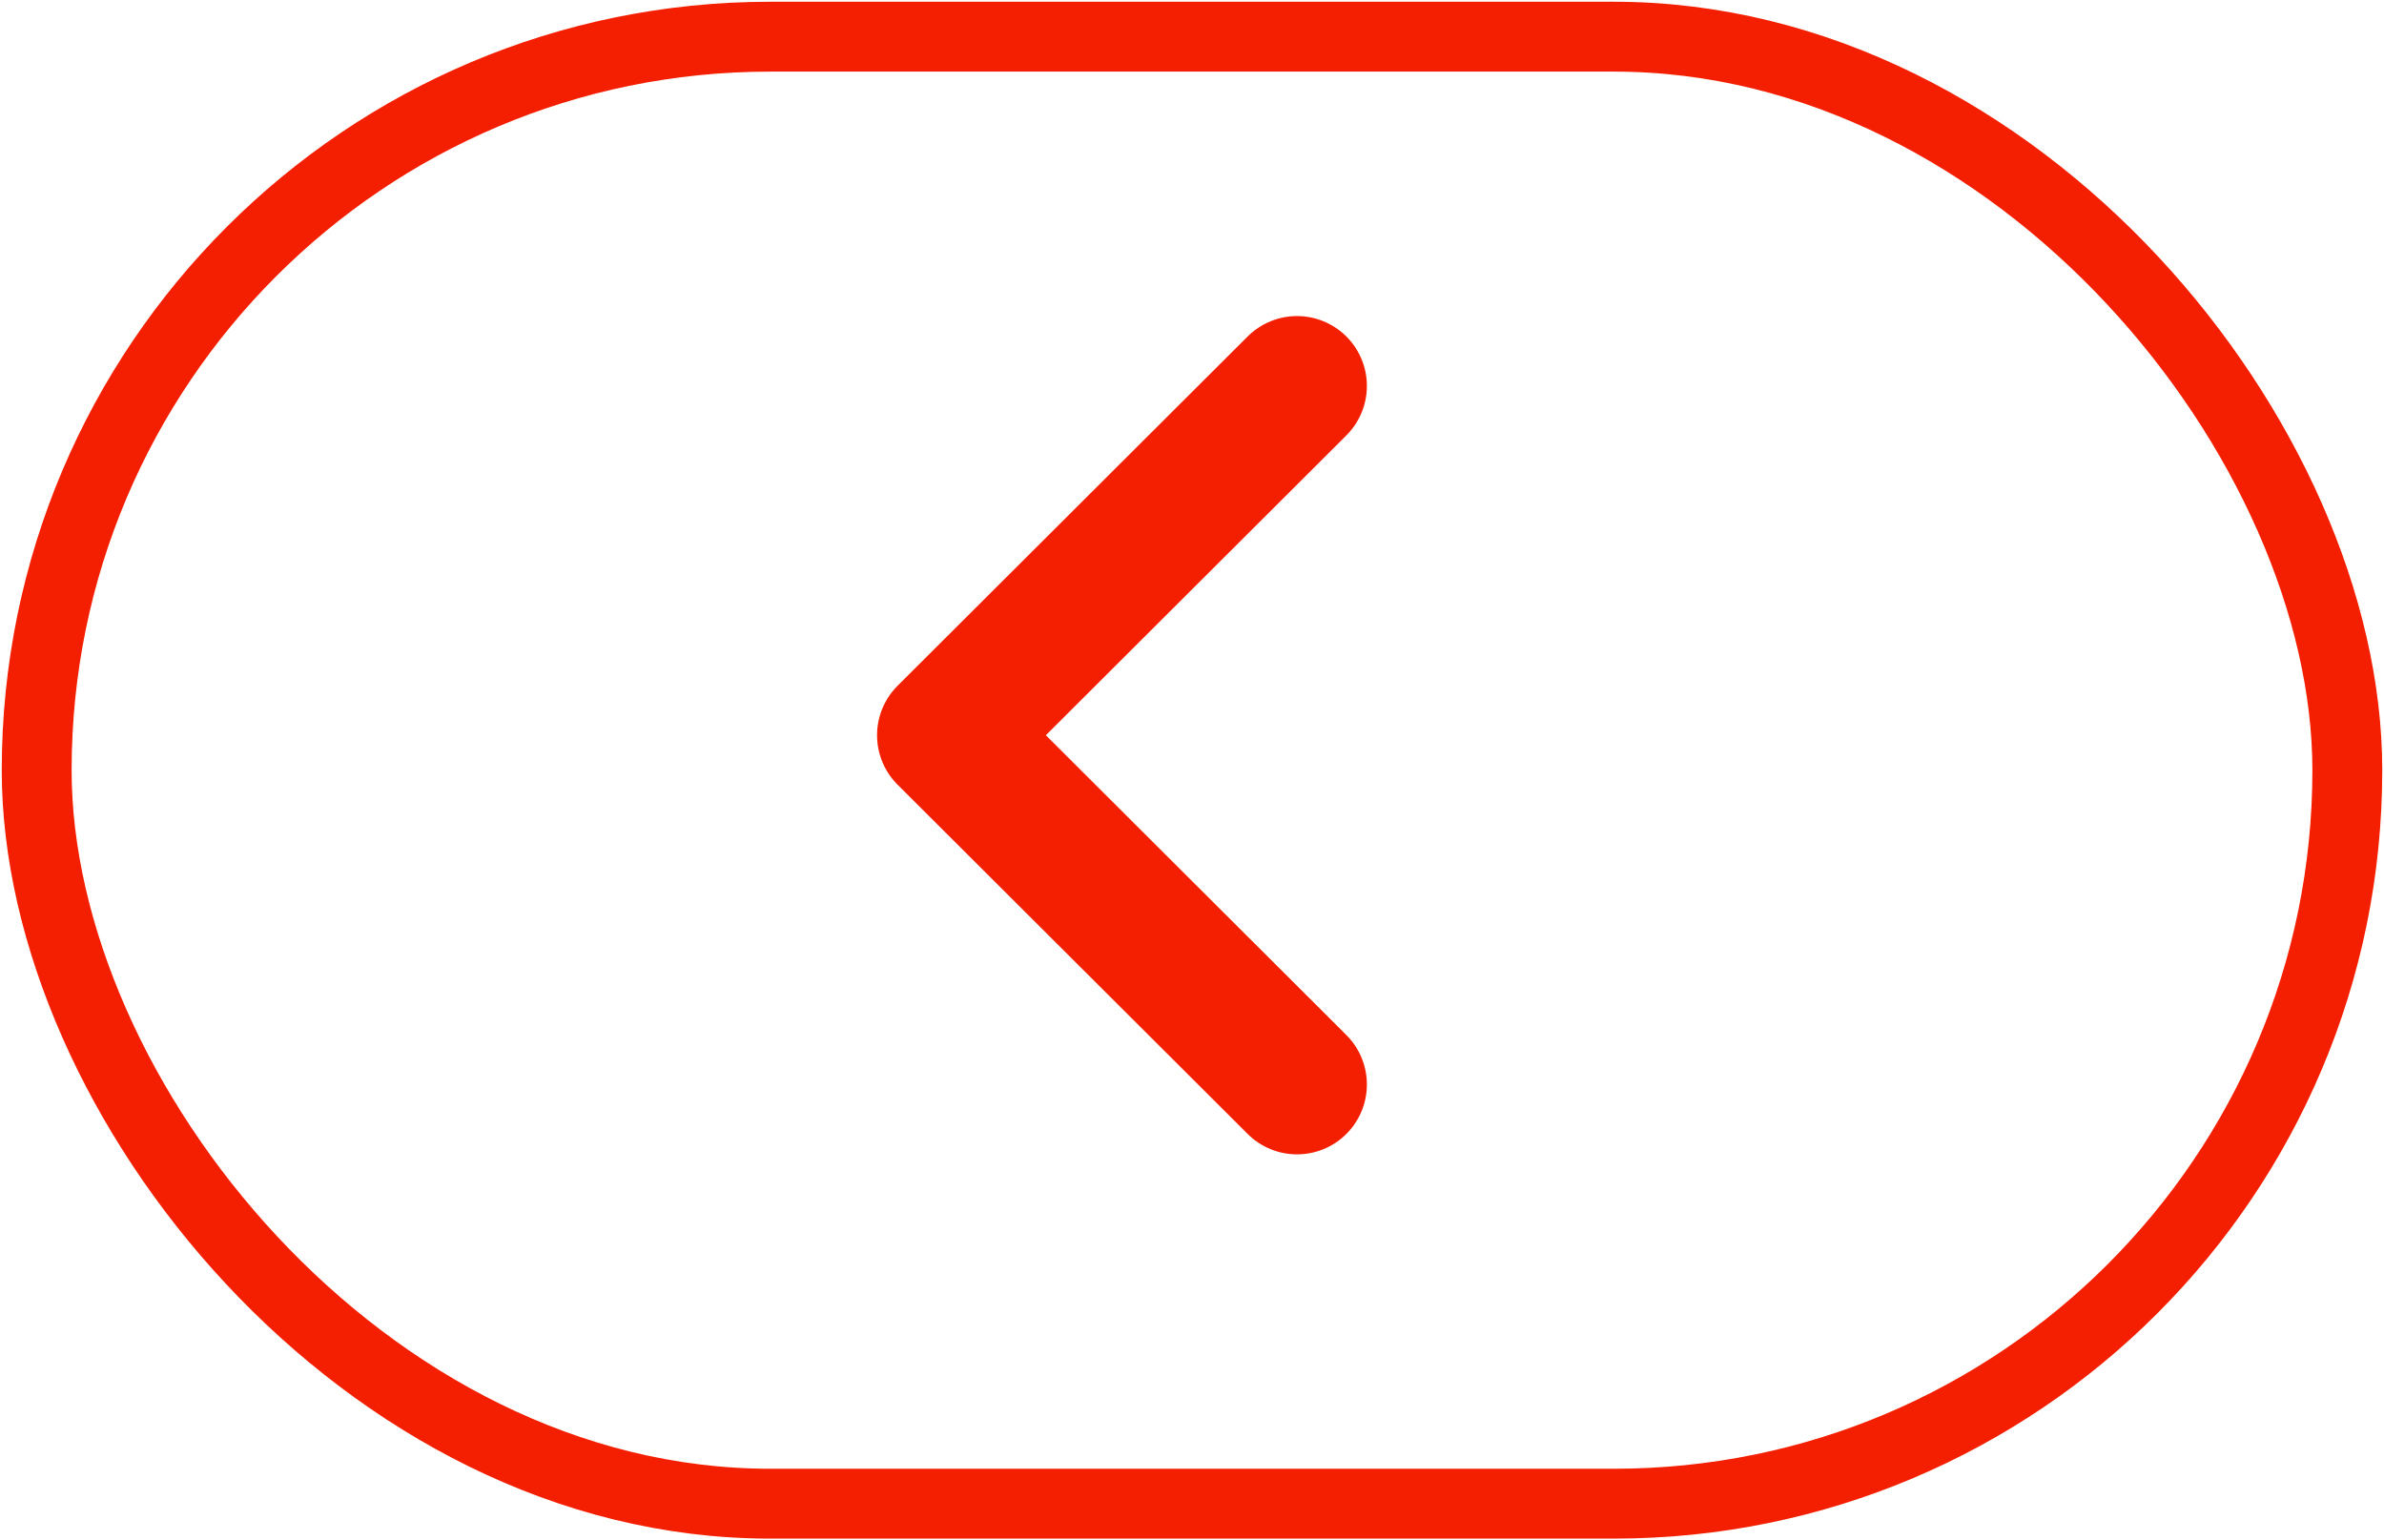 <svg width="65" height="42" viewBox="0 0 65 42" fill="none" xmlns="http://www.w3.org/2000/svg">
<path d="M35.363 10.523L25.818 20.047L35.363 29.57" stroke="#F31F00" stroke-width="3.81" stroke-linecap="round" stroke-linejoin="round"/>
<rect x="1" y="1" width="63" height="40" rx="20" stroke="#F31F00" stroke-width="1.905"/>
</svg>
